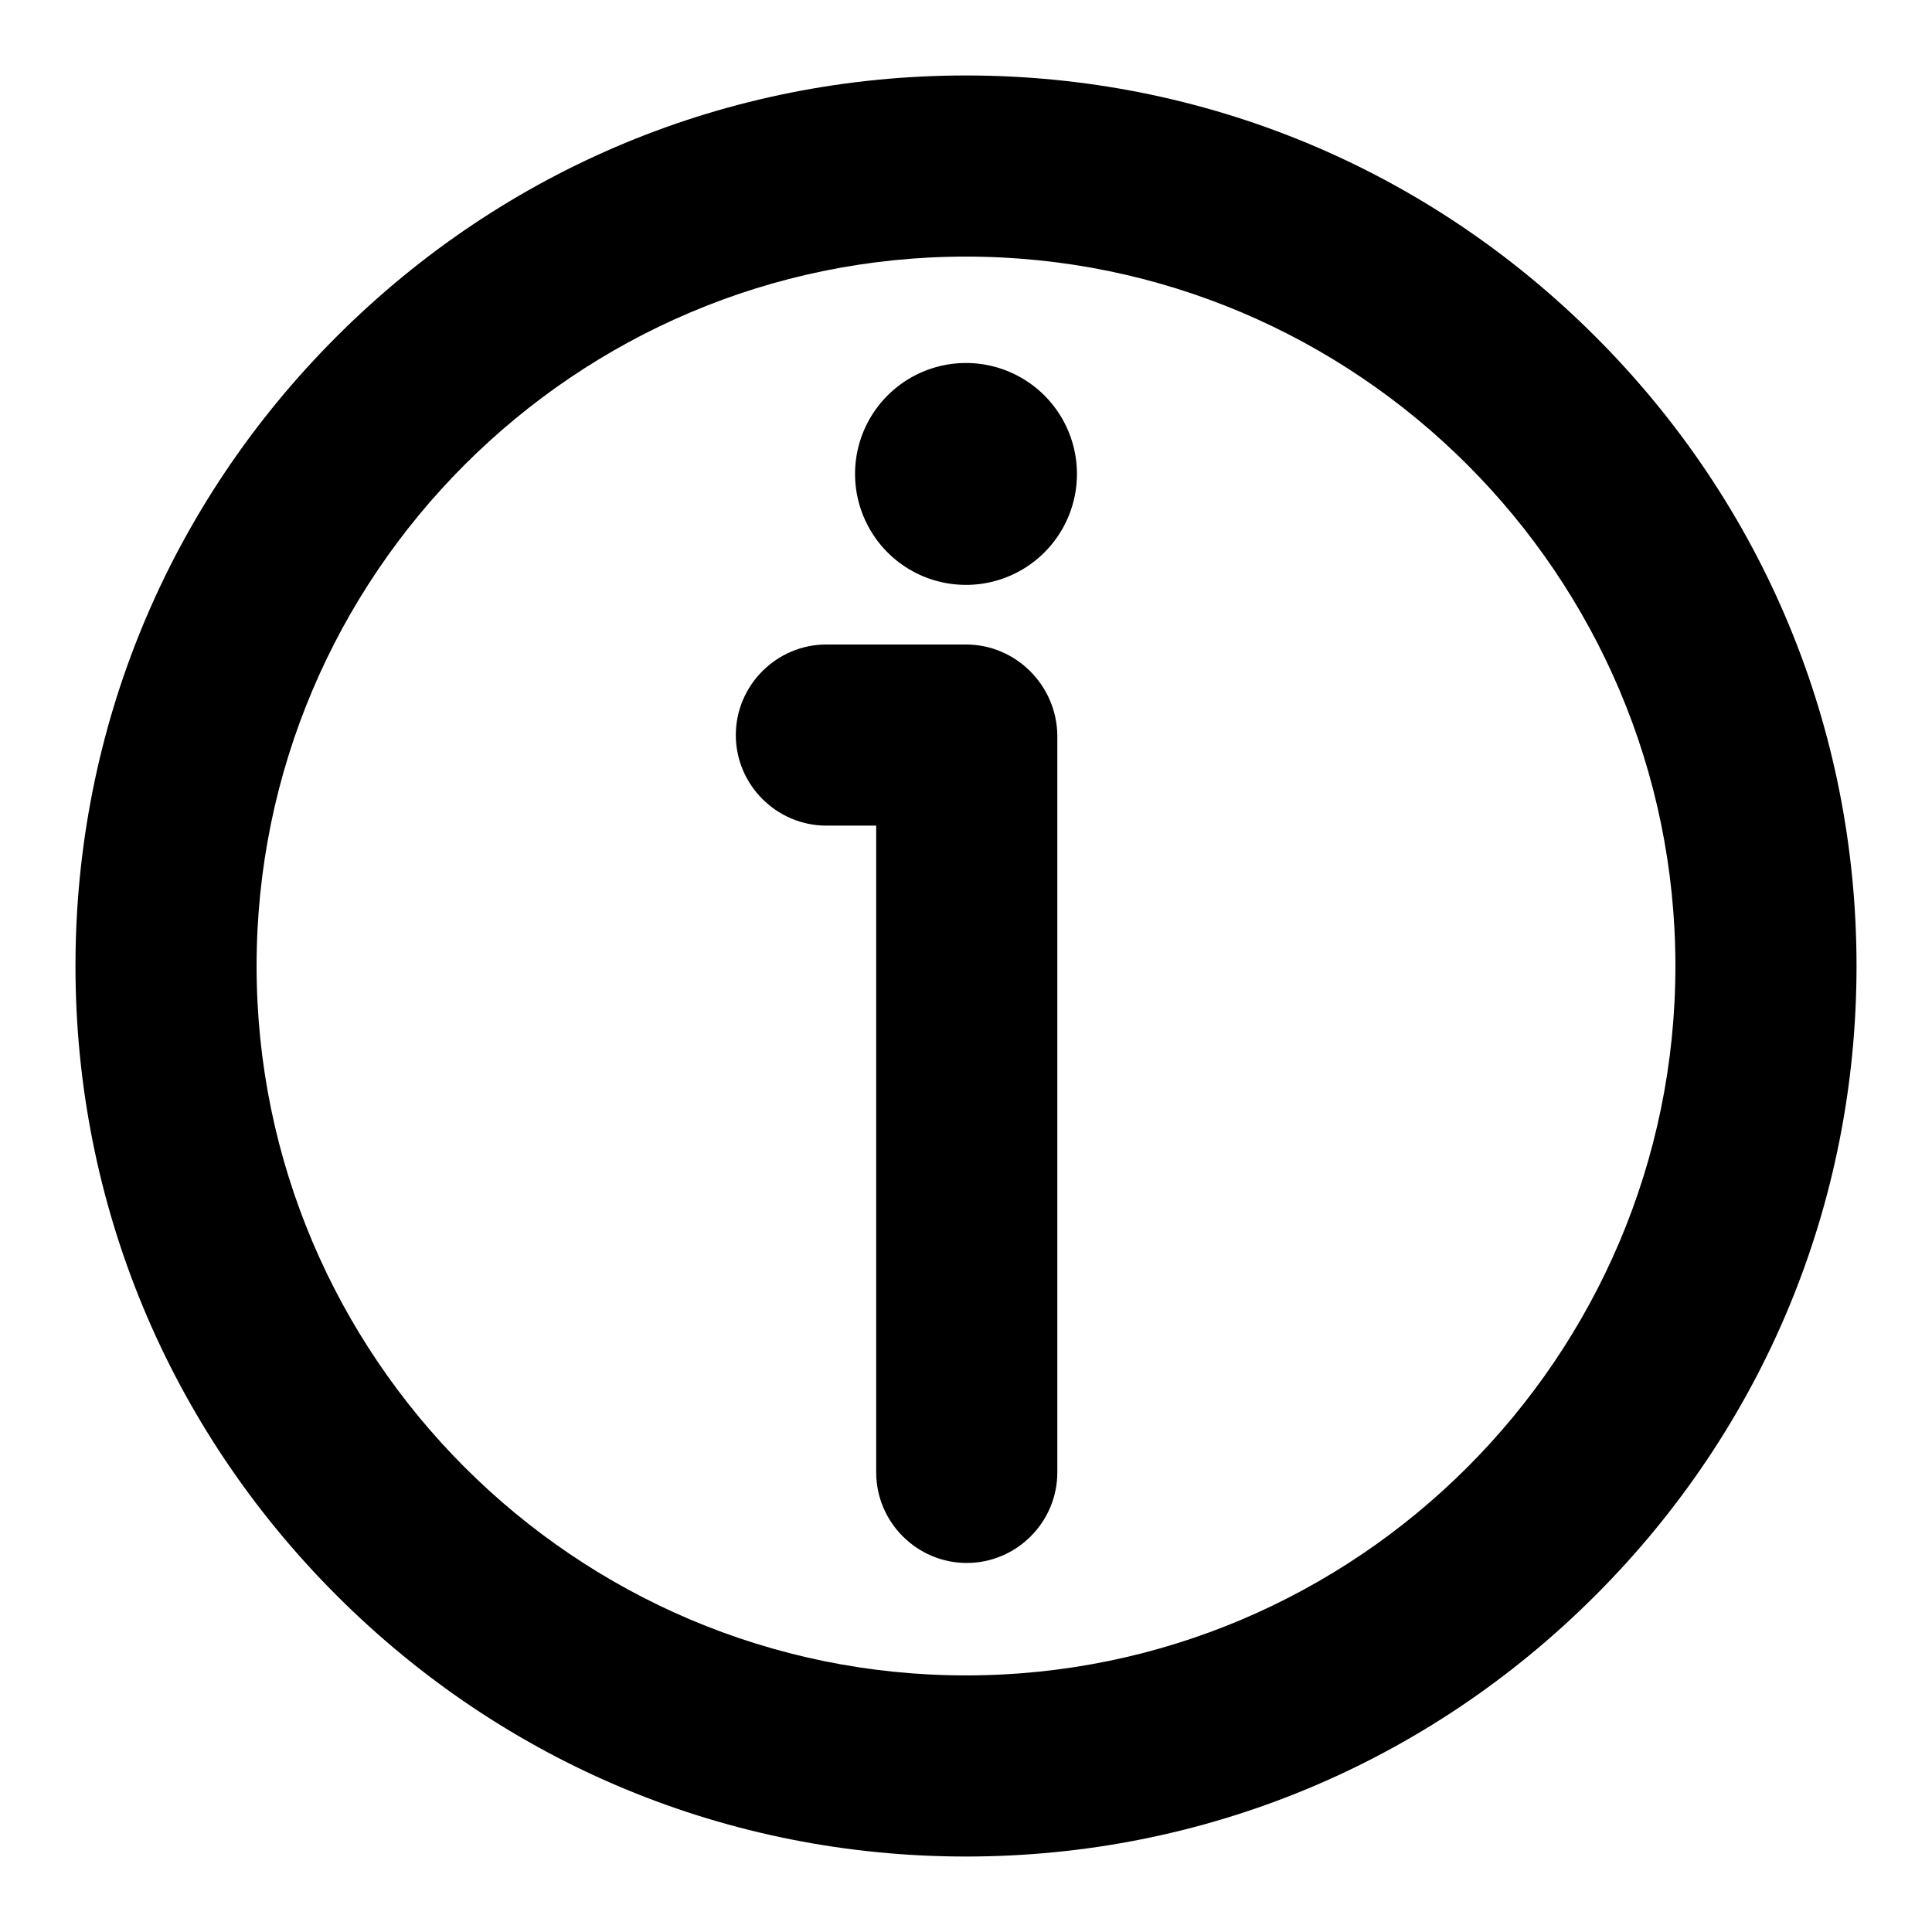 <?xml version="1.0" encoding="utf-8"?>
<!-- Svg Vector Icons : http://www.onlinewebfonts.com/icon -->
<!DOCTYPE svg PUBLIC "-//W3C//DTD SVG 1.1//EN" "http://www.w3.org/Graphics/SVG/1.1/DTD/svg11.dtd">
<svg version="1.1" xmlns="http://www.w3.org/2000/svg" xmlns:xlink="http://www.w3.org/1999/xlink" x="0px" y="0px" viewBox="0 0 256 256" enable-background="new 0 0 256 256" xml:space="preserve">
<g><g><g><g><path fill="#000000" d="M211.4,44.6C189.1,22.3,159.5,10,128,10c-31.5,0-61.1,12.3-83.4,34.6C22.3,66.9,10,96.5,10,128c0,31.5,12.3,61.1,34.6,83.4C66.9,233.7,96.5,246,128,246c31.5,0,61.1-12.3,83.4-34.6c22.3-22.3,34.6-51.9,34.6-83.4C246,96.5,233.7,66.9,211.4,44.6z M128,222c-51.8,0-94-42.2-94-94c0-51.8,42.2-94,94-94c51.8,0,94,42.2,94,94C222,179.8,179.8,222,128,222z"/><path fill="#000000" d="M128,85.4h-18.5c-6.6,0-12,5.4-12,12s5.4,12,12,12h6.6v85.7c0,6.6,5.4,12,12,12c6.6,0,12-5.4,12-12V97.4C140,90.8,134.6,85.4,128,85.4z"/><path fill="#000000" d="M113.3 62.8a14.7 14.7 0 1 0 29.4 0a14.7 14.7 0 1 0 -29.4 0z"/></g></g><g></g><g></g><g></g><g></g><g></g><g></g><g></g><g></g><g></g><g></g><g></g><g></g><g></g><g></g><g></g></g></g>
</svg>